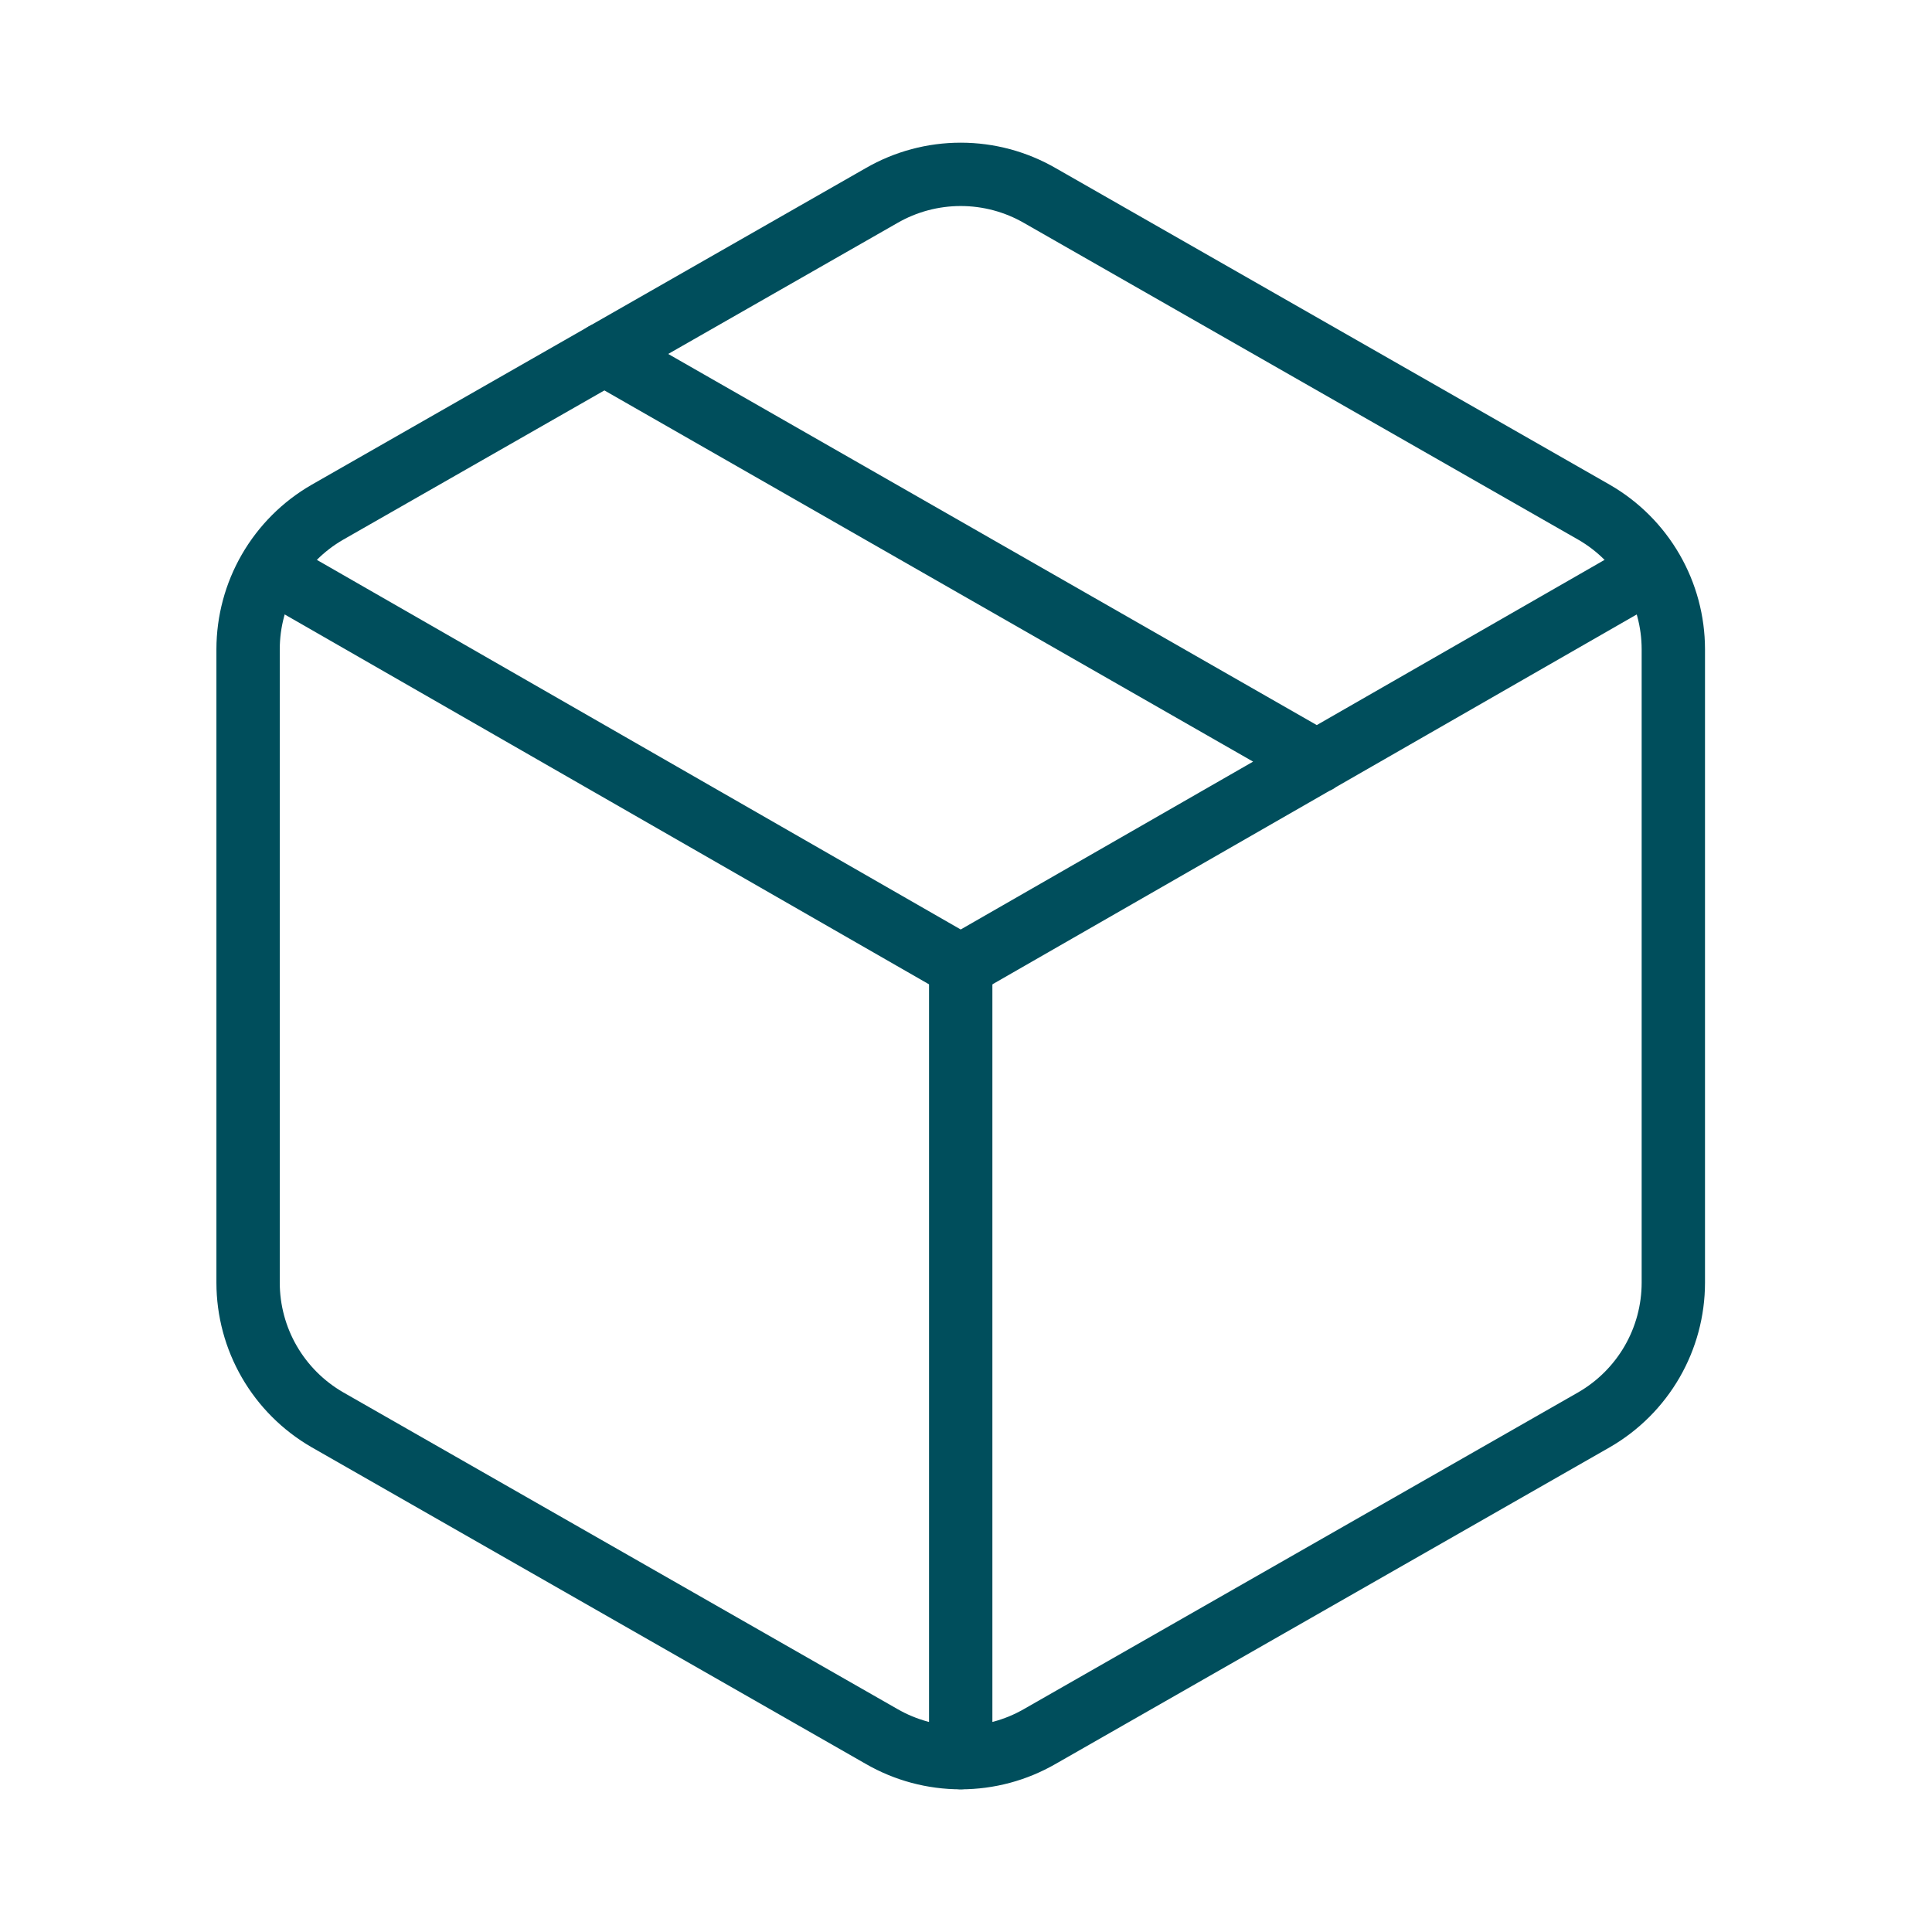 <svg xmlns="http://www.w3.org/2000/svg" fill="none" viewBox="0 0 61 61" height="61" width="61">
<path stroke-linejoin="round" stroke-linecap="round" stroke-width="2" stroke="#004E5C" d="M30.333 55.5V30.5M27.833 54.825C28.593 55.264 29.455 55.495 30.333 55.495C31.211 55.495 32.073 55.264 32.833 54.825L50.333 44.825C51.092 44.386 51.723 43.756 52.162 42.997C52.601 42.238 52.832 41.377 52.833 40.5V20.5C52.832 19.623 52.601 18.762 52.162 18.003C51.723 17.244 51.092 16.613 50.333 16.175L32.833 6.175C32.073 5.736 31.211 5.505 30.333 5.505C29.455 5.505 28.593 5.736 27.833 6.175L10.333 16.175C9.574 16.613 8.943 17.244 8.504 18.003C8.065 18.762 7.834 19.623 7.833 20.5V40.5C7.834 41.377 8.065 42.238 8.504 42.997C8.943 43.756 9.574 44.386 10.333 44.825L27.833 54.825Z"></path>
<path stroke-linejoin="round" stroke-linecap="round" stroke-width="2" stroke="#004E5C" d="M8.558 18L30.333 30.5L52.108 18M19.083 11.175L41.583 24.05"></path>
</svg>

